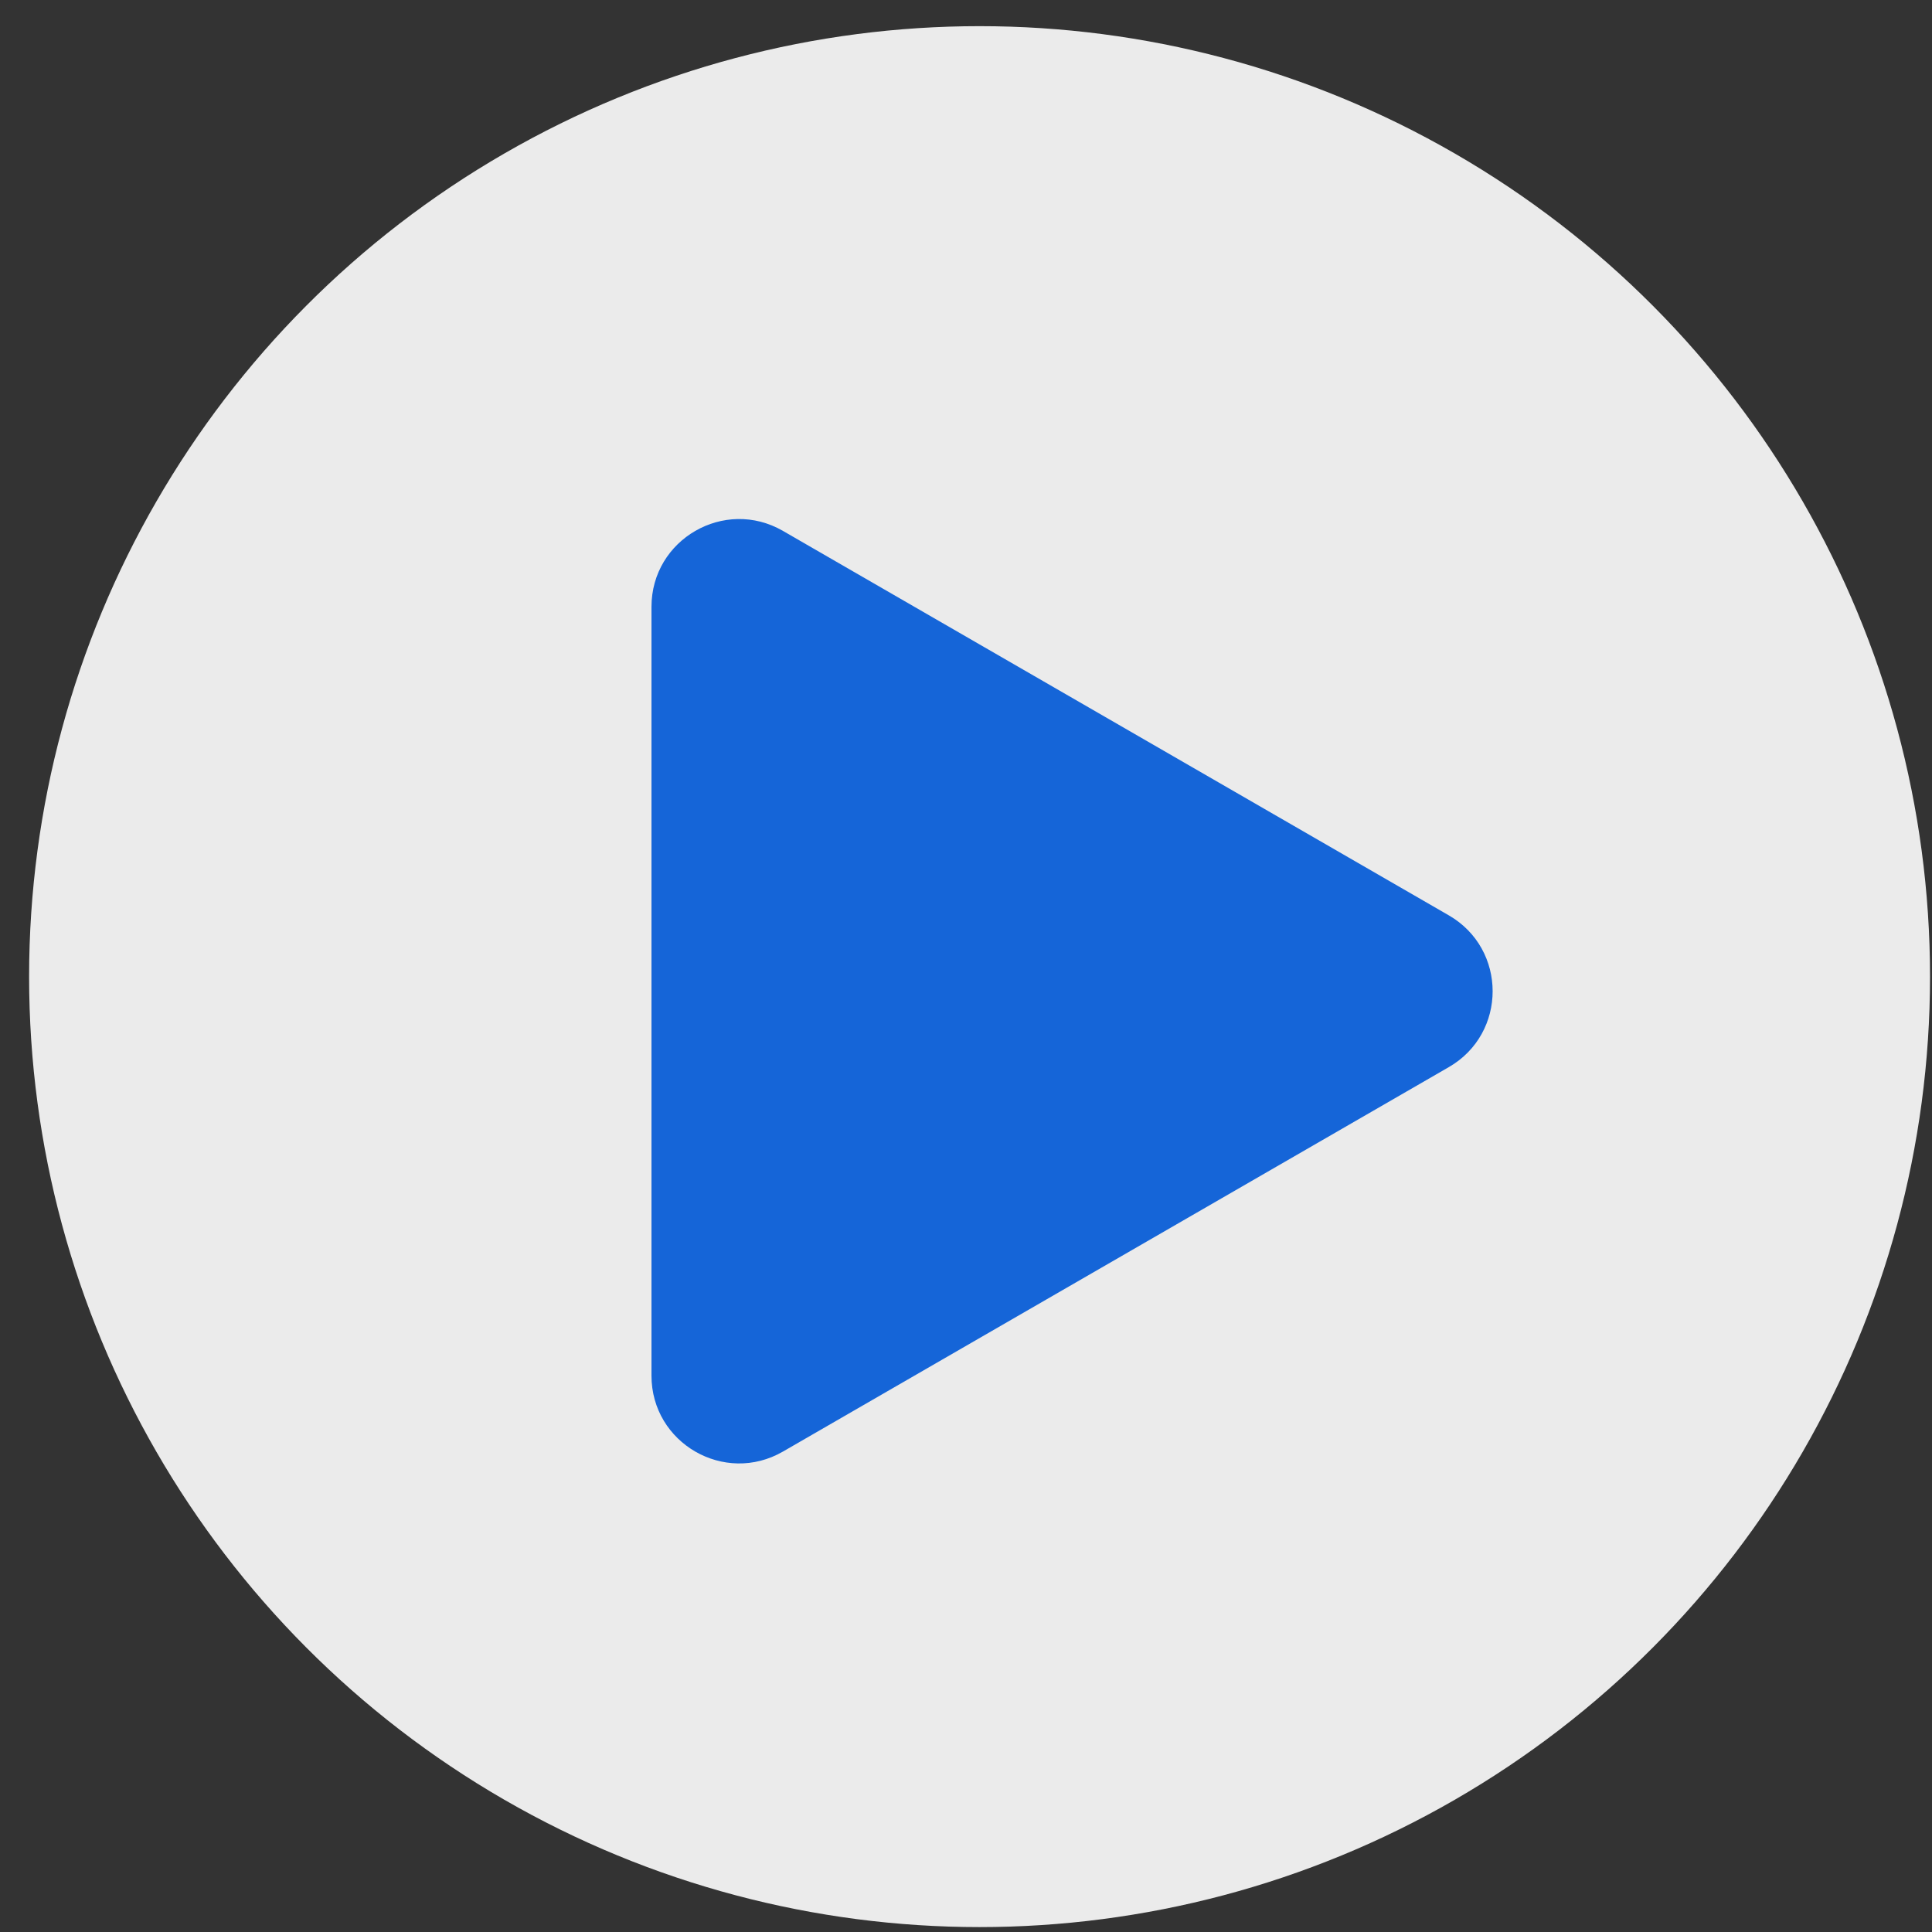 <svg width="48" height="48" viewBox="0 0 48 48" fill="none" xmlns="http://www.w3.org/2000/svg">
<rect x="0" y="0" width="48" height="48" fill="#333333" stroke="none"/>
<g id="Group 561">
<circle id="Ellipse 17" cx="24.337" cy="24.264" r="23.614" fill="white" fill-opacity="0.9"/>
<path id="Vector" d="M35.996 22.742L19.452 13.19C18.001 12.352 16.186 13.4 16.186 15.075V34.179C16.186 35.855 18.001 36.902 19.452 36.064L35.996 26.512C37.447 25.674 37.447 23.58 35.996 22.742Z" fill="#1565D8"/>
</g>
</svg>
